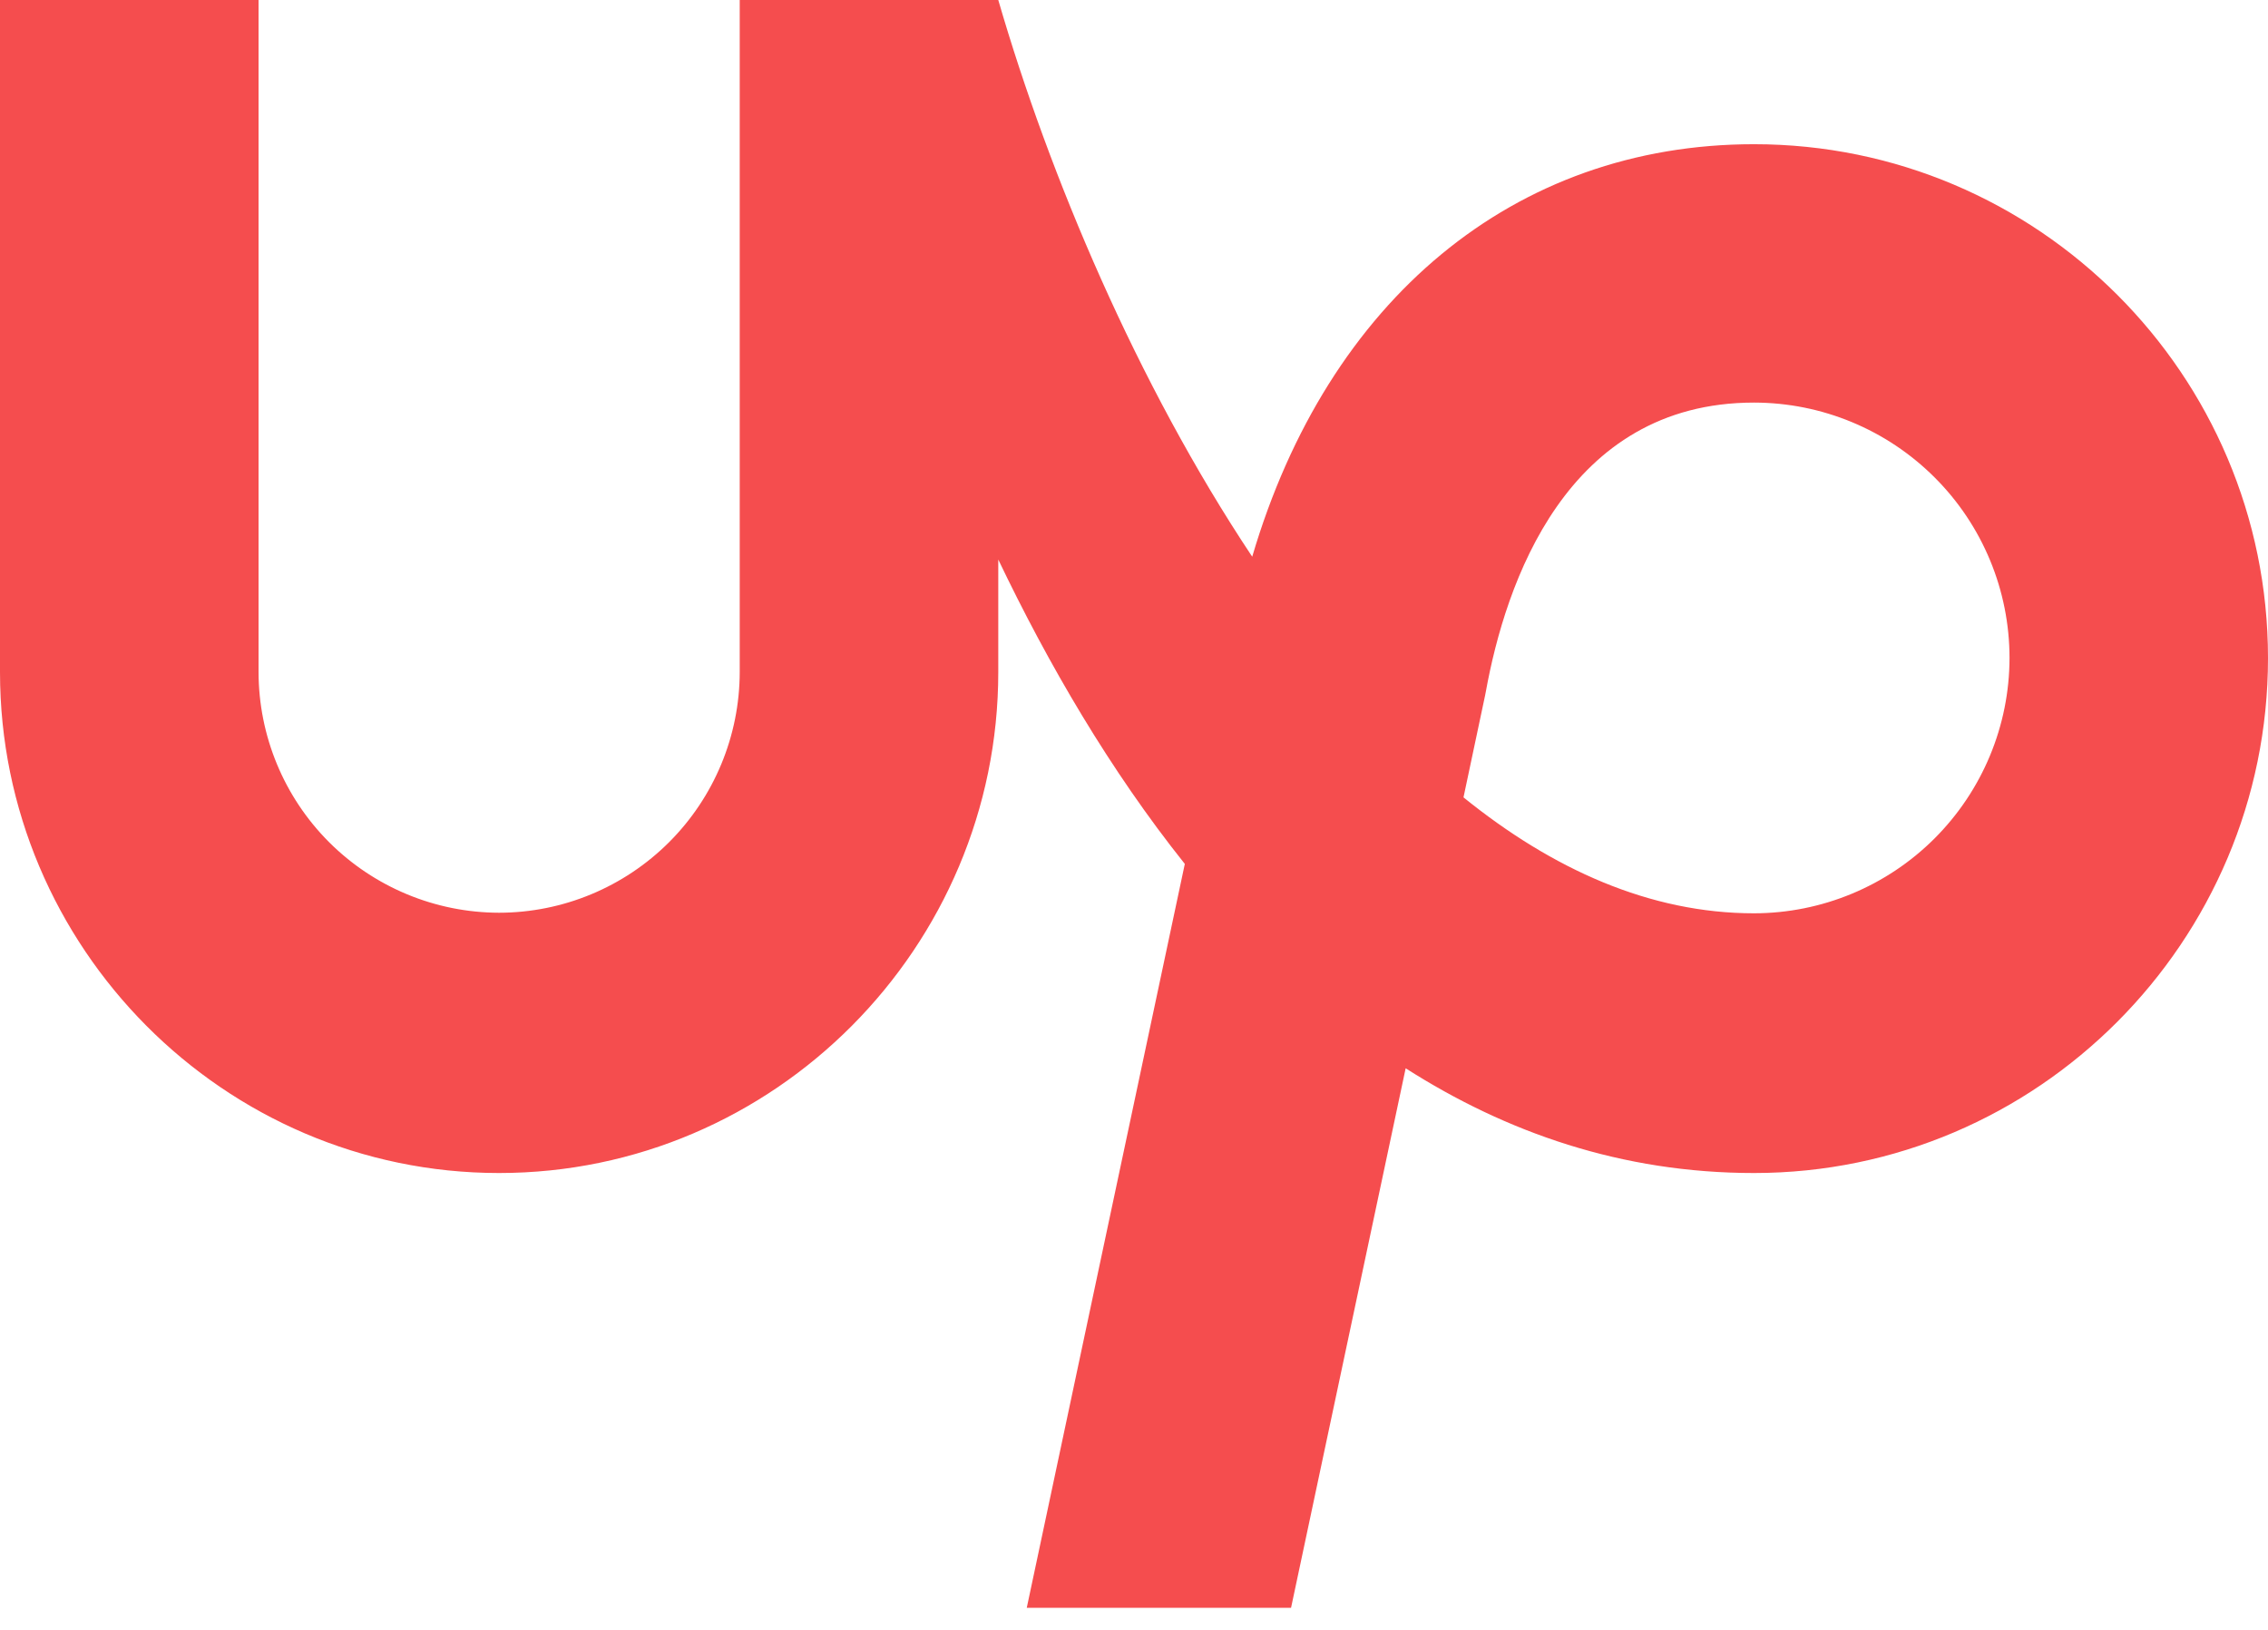 <?xml version="1.0" encoding="UTF-8"?> <svg xmlns="http://www.w3.org/2000/svg" width="32" height="23" viewBox="0 0 32 23" fill="none"> <path d="M24.748 12.888C23.279 12.888 21.901 12.265 20.649 11.252L20.953 9.817L20.964 9.761C21.24 8.237 22.096 5.681 24.749 5.681C25.705 5.682 26.621 6.062 27.297 6.738C27.973 7.413 28.353 8.33 28.353 9.285C28.352 10.241 27.971 11.156 27.295 11.832C26.619 12.507 25.703 12.887 24.748 12.888ZM24.748 2.035C21.363 2.035 18.735 4.233 17.668 7.856C16.041 5.411 14.804 2.475 14.085 0H10.437V9.483C10.436 10.383 10.078 11.246 9.442 11.883C8.805 12.52 7.942 12.879 7.041 12.88C6.141 12.878 5.279 12.52 4.642 11.883C4.006 11.246 3.649 10.383 3.648 9.483V0H0V9.483C0 13.368 3.16 16.553 7.041 16.553C10.925 16.553 14.085 13.368 14.085 9.483V7.896C14.791 9.372 15.661 10.868 16.717 12.191L14.487 22.688H18.216L19.833 15.075C21.251 15.98 22.88 16.553 24.748 16.553C28.748 16.553 32 13.284 32 9.287C32 5.287 28.748 2.035 24.748 2.035V2.035Z" fill="#F54D4E"></path> </svg> 